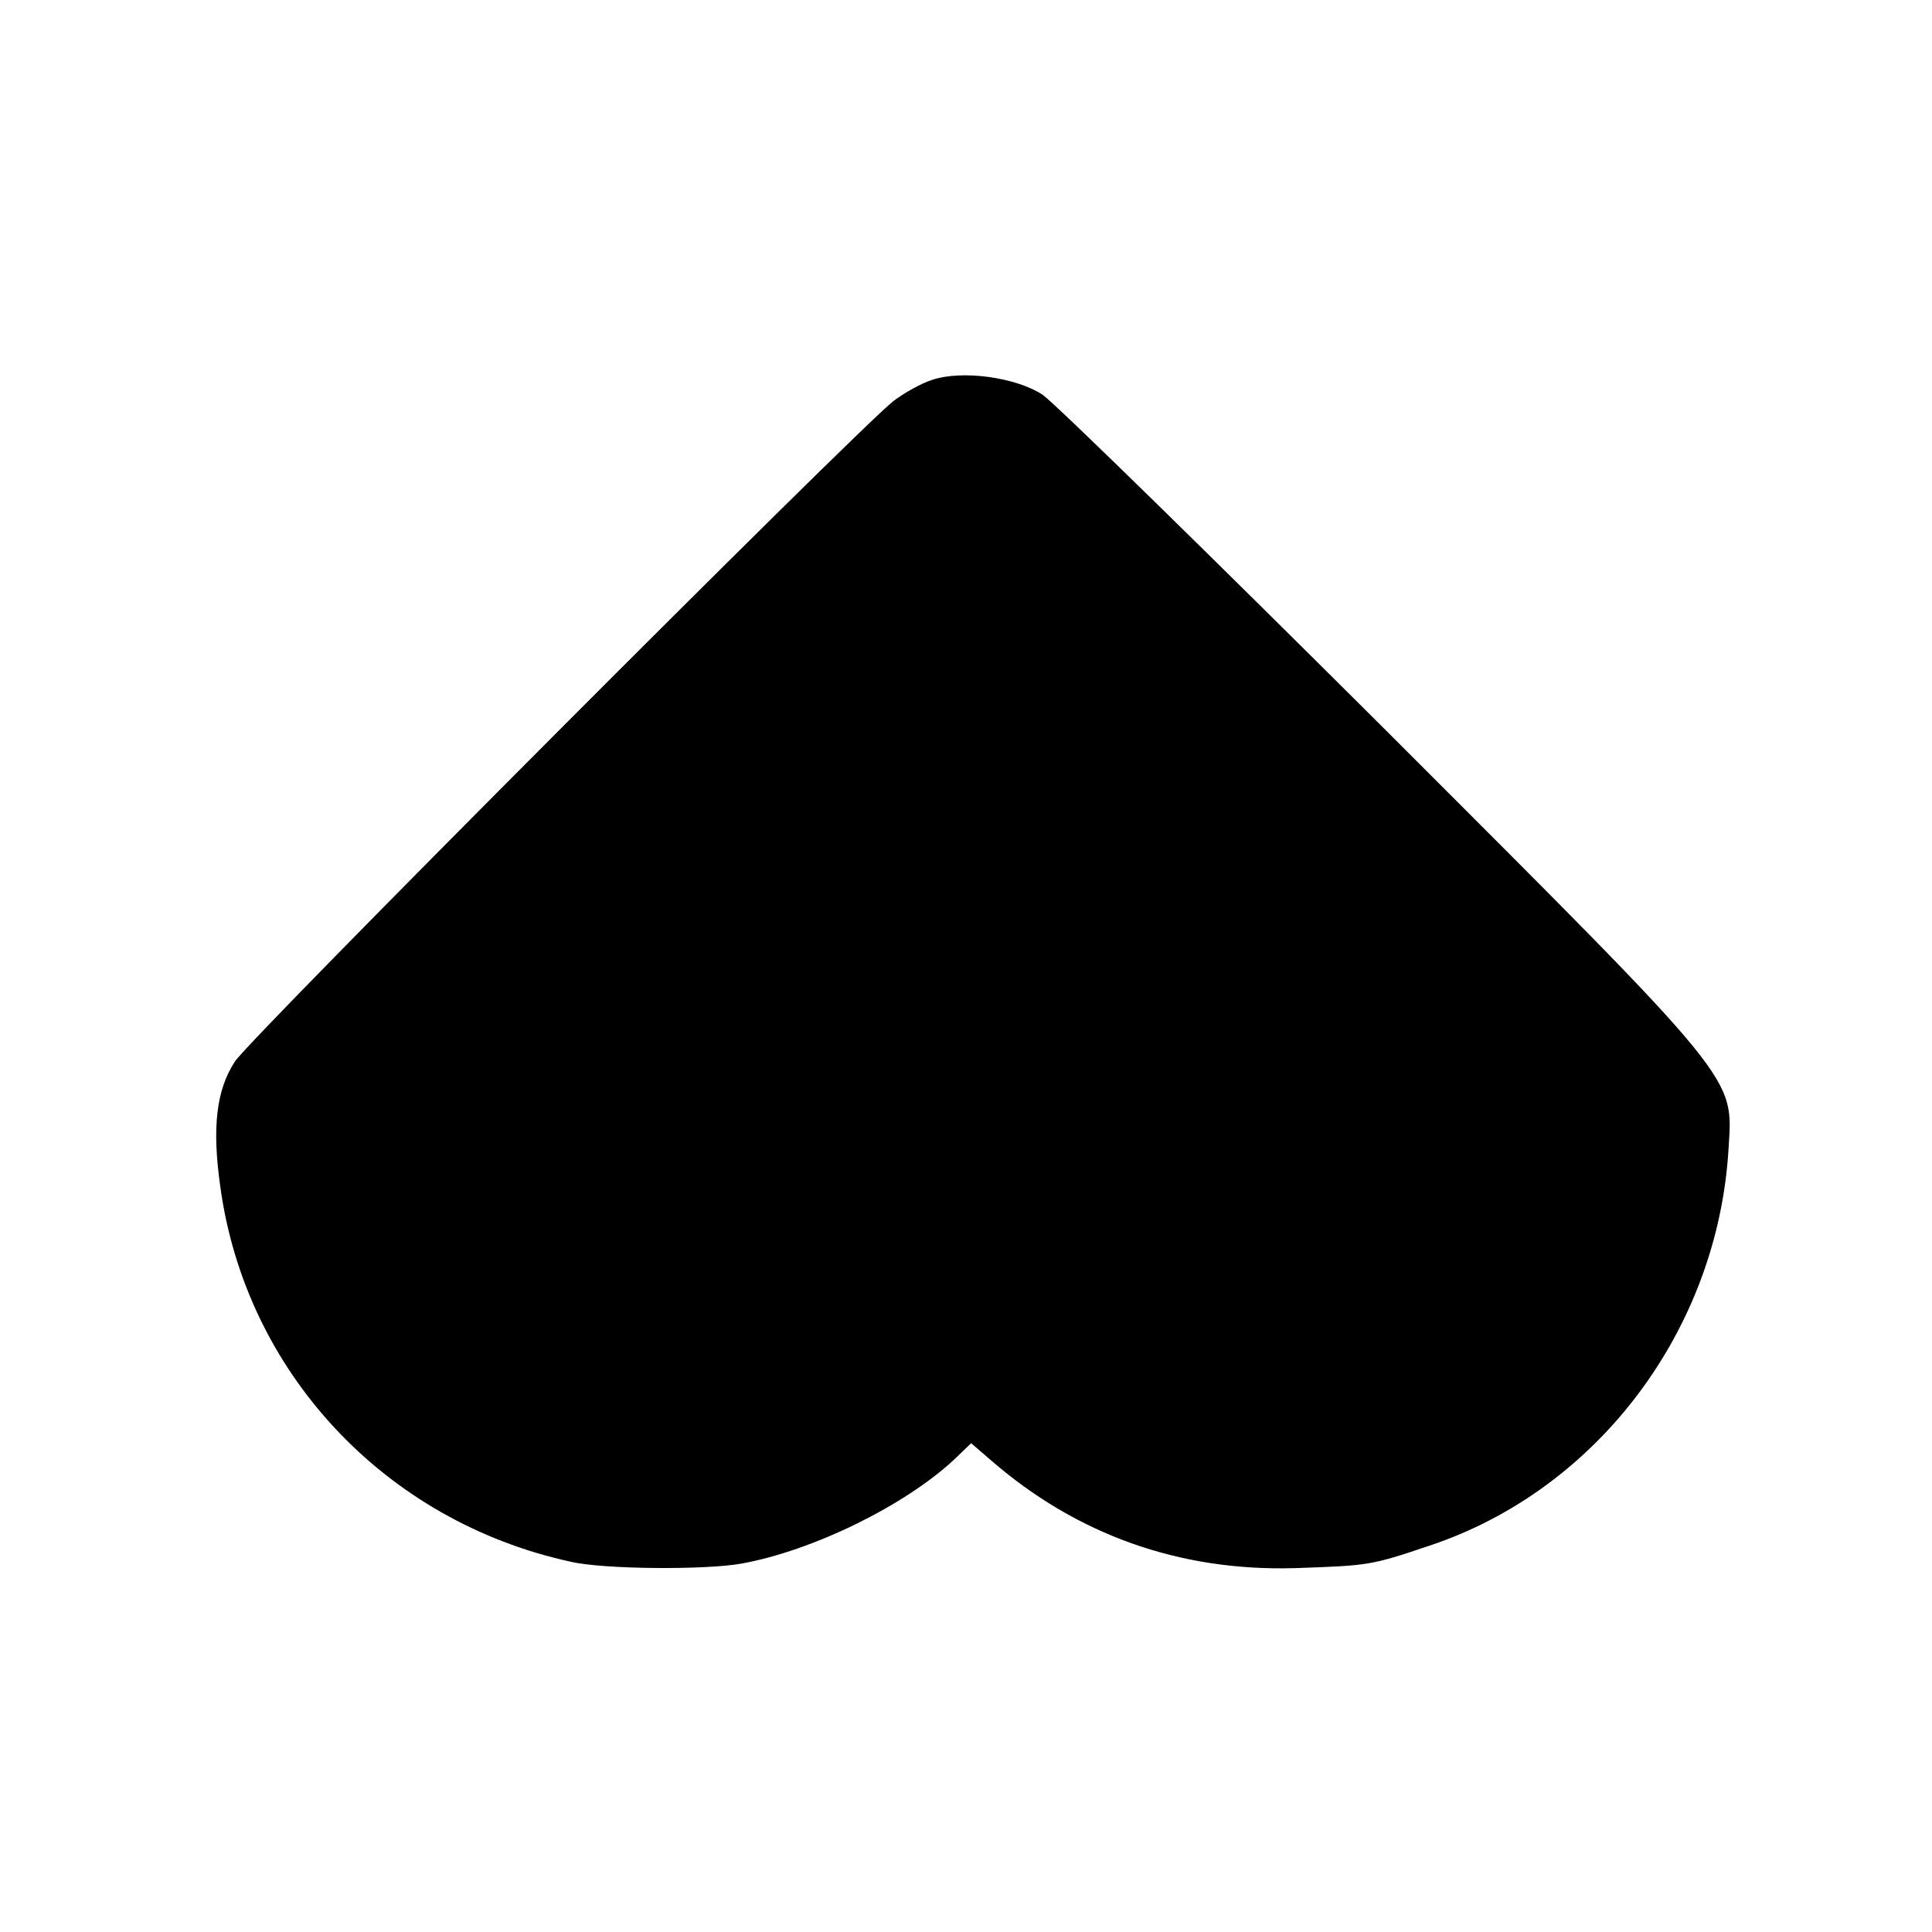 <?xml version="1.0" standalone="no"?>
<!DOCTYPE svg PUBLIC "-//W3C//DTD SVG 20010904//EN"
 "http://www.w3.org/TR/2001/REC-SVG-20010904/DTD/svg10.dtd">
<svg version="1.0" xmlns="http://www.w3.org/2000/svg"
 width="300pt" height="300pt" viewBox="0 0 300 300"
 preserveAspectRatio="xMidYMid meet">
<g transform="translate(0,300) scale(0.1,-0.1)"
fill="#000000" stroke="none">
<path d="M1447 2410 c-16 -5 -43 -20 -60 -33 -57 -45 -997 -987 -1022 -1025
-29 -44 -36 -102 -23 -194 39 -288 255 -520 544 -583 51 -12 209 -13 265 -3
111 20 254 90 331 162 l26 25 29 -25 c134 -117 294 -174 473 -169 116 4 118 4
210 35 261 87 447 335 464 615 7 115 22 97 -528 647 -276 275 -517 511 -537
525 -41 27 -125 39 -172 23z"/>
</g>
</svg>
